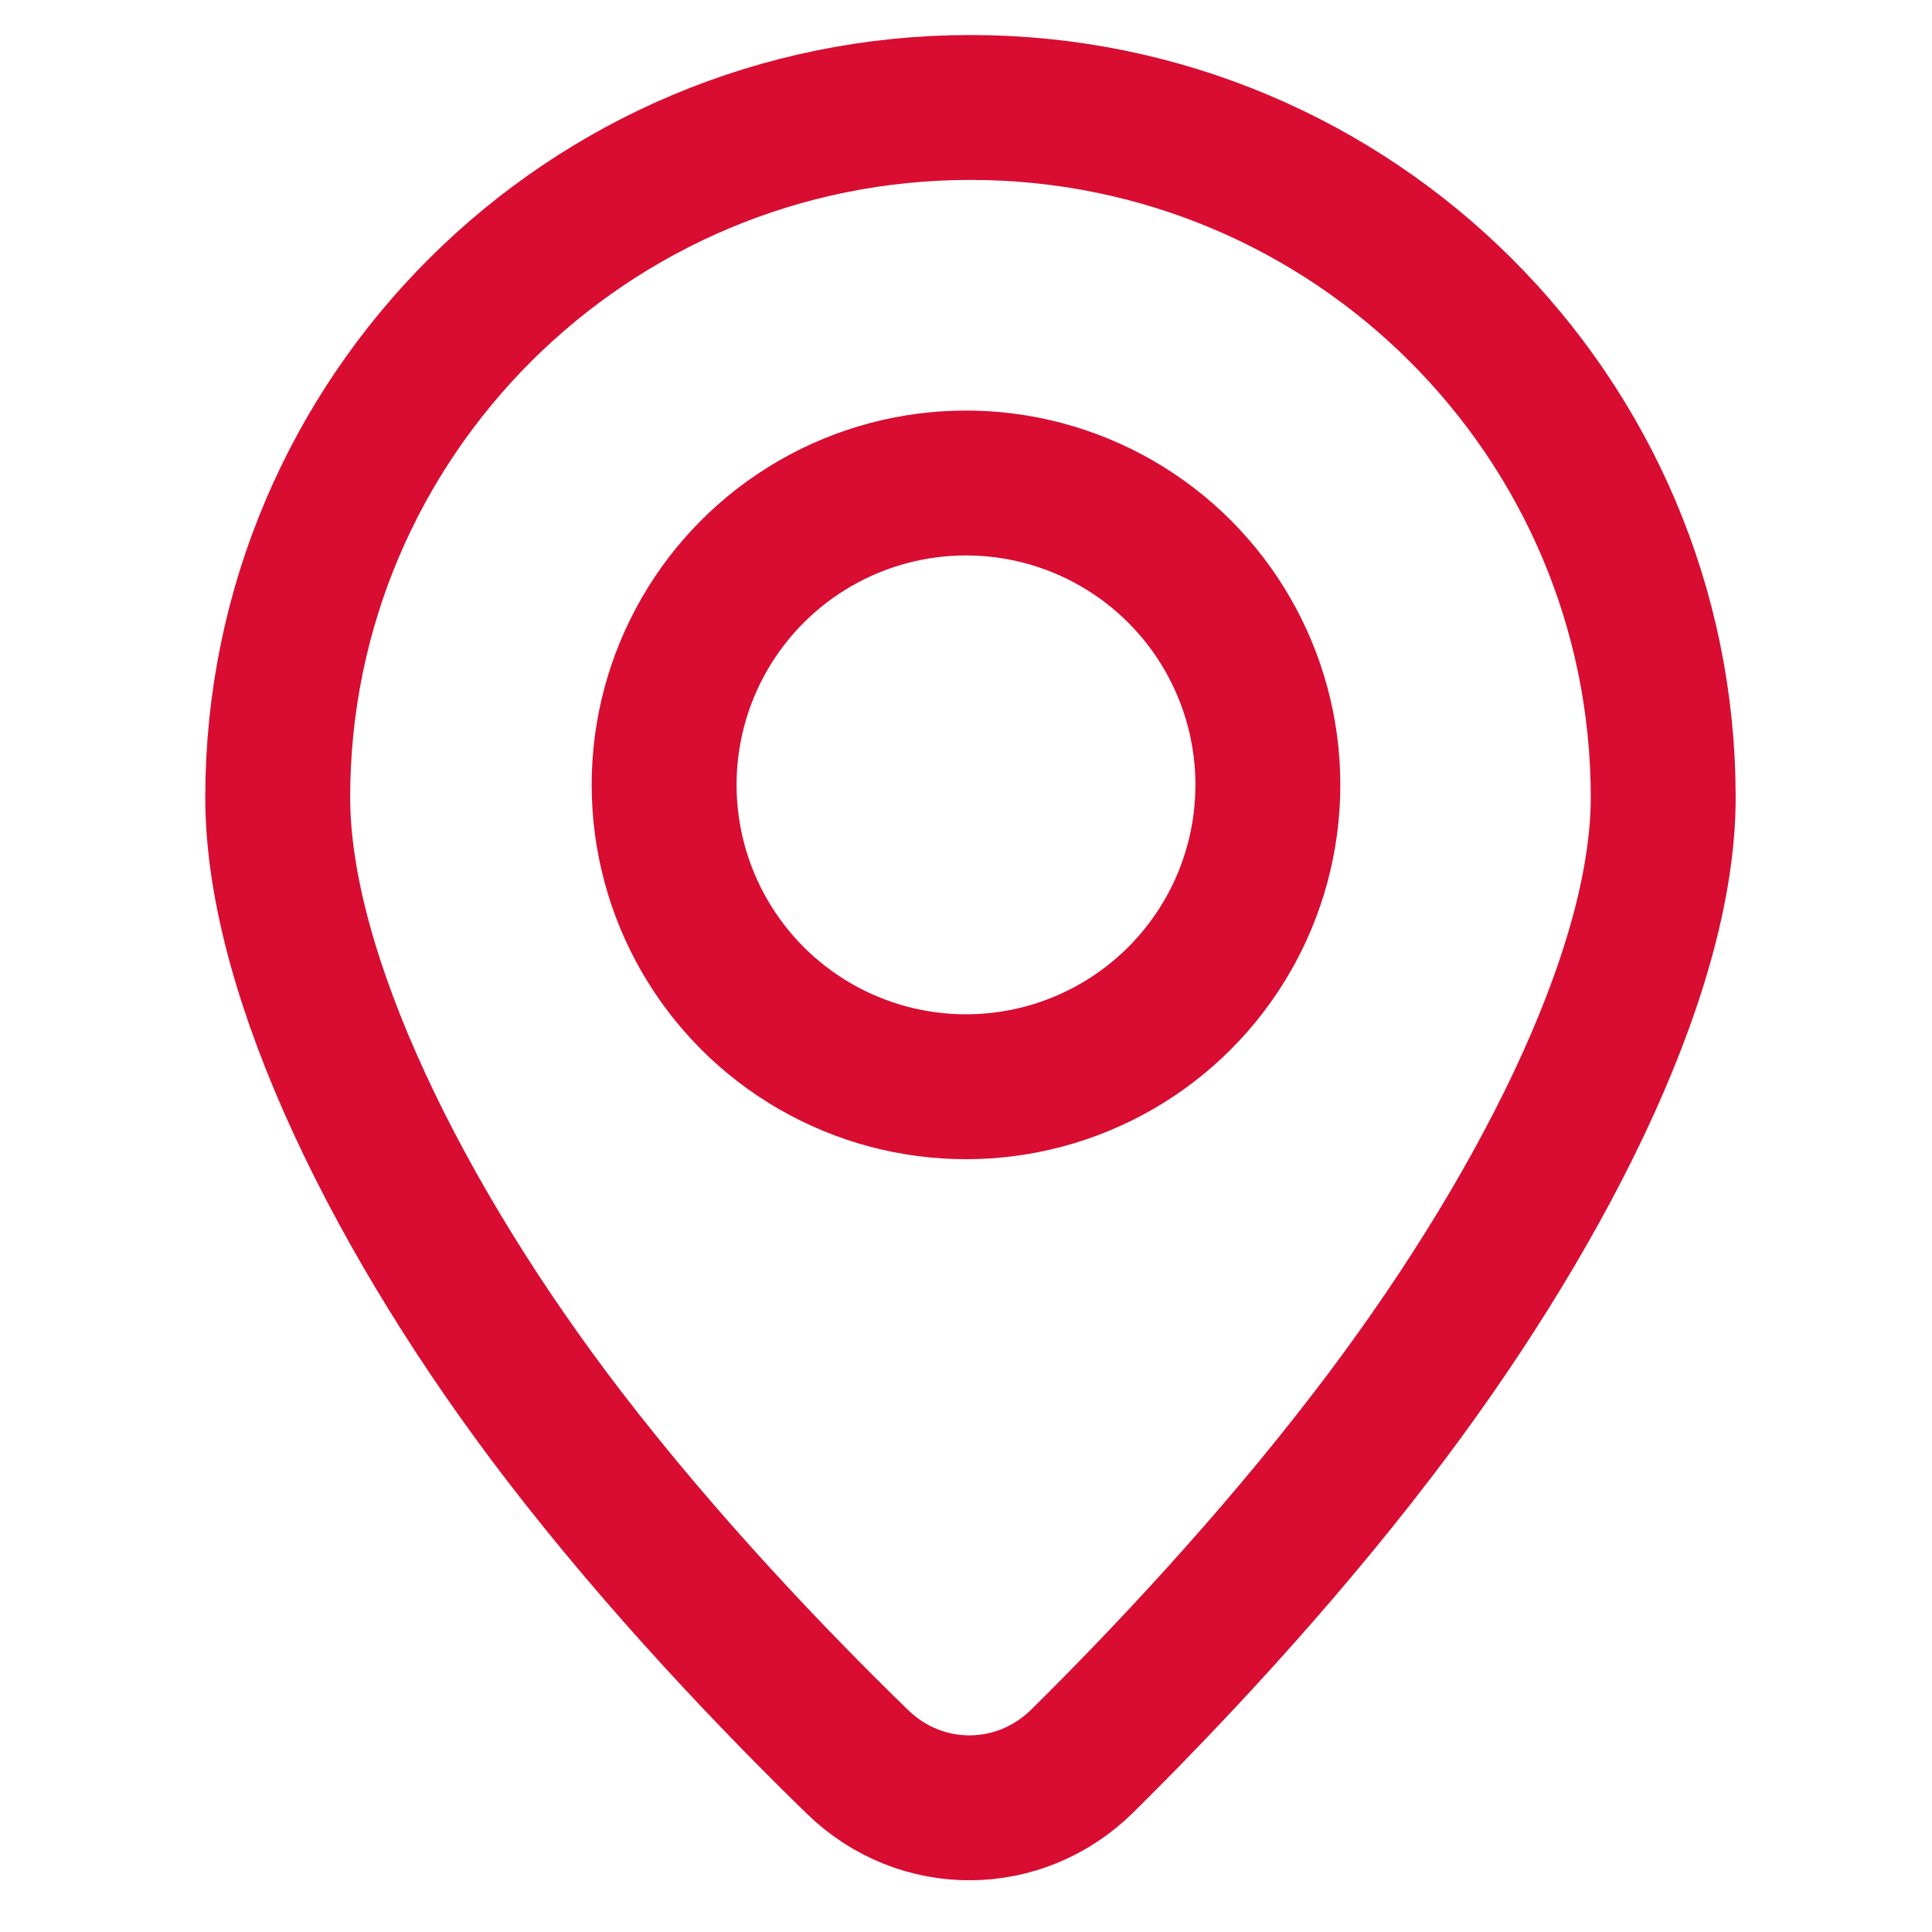<?xml version="1.0" encoding="UTF-8"?> <svg xmlns="http://www.w3.org/2000/svg" width="16" height="16" viewBox="0 0 16 16" fill="none"> <path d="M8.037 0.89C4.868 0.89 2.3 3.448 2.3 6.604C2.3 8.087 3.322 10.133 4.665 11.884C5.495 12.966 6.427 13.935 7.101 14.591C7.626 15.102 8.444 15.098 8.965 14.582C9.627 13.927 10.542 12.961 11.367 11.884C12.711 10.133 13.774 8.087 13.774 6.604C13.774 3.448 11.205 0.89 8.037 0.89Z" stroke="#D80D31" stroke-width="1.2"></path> <circle cx="8" cy="6.5" r="2.5" stroke="#D80D31" stroke-width="1.2"></circle> </svg> 